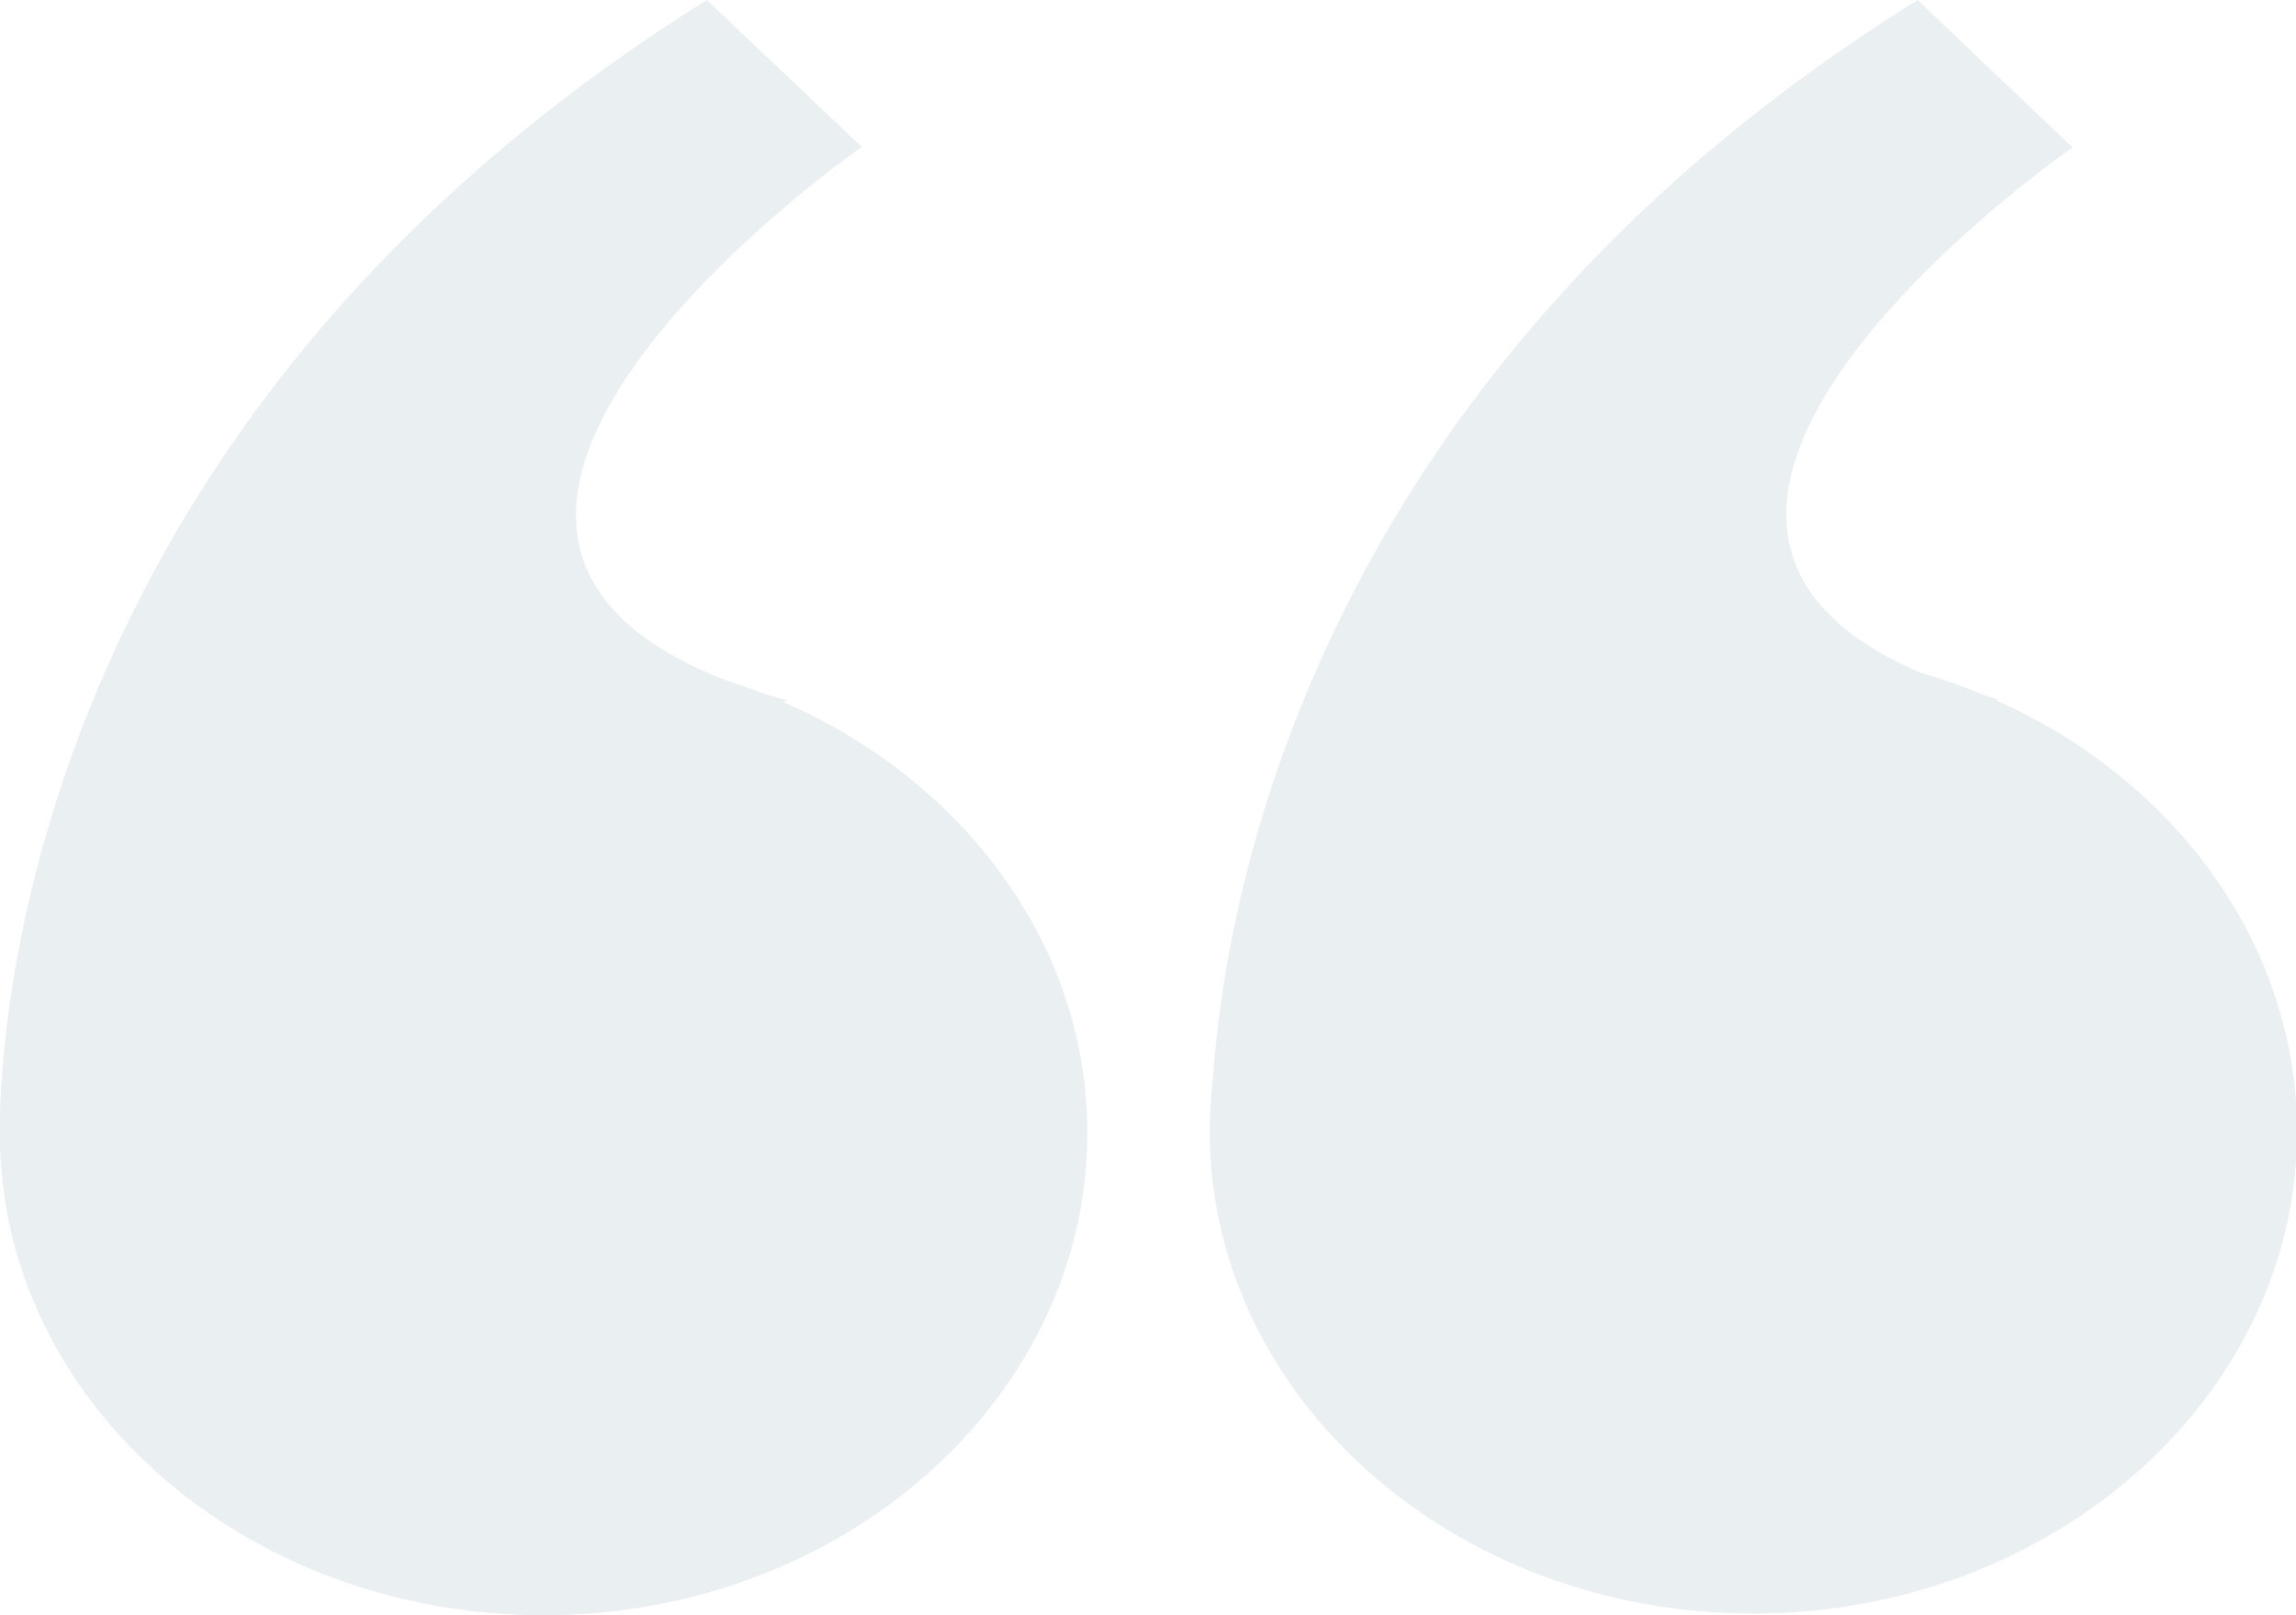 <svg id="Layer_1" data-name="Layer 1" xmlns="http://www.w3.org/2000/svg" xmlns:xlink="http://www.w3.org/1999/xlink" viewBox="0 0 42.23 29.7"><defs><style>.cls-1{fill:none;}.cls-2{clip-path:url(#clip-path);}.cls-3{opacity:0.25;}.cls-4{clip-path:url(#clip-path-4);}.cls-5{fill:#abc1ca;}.cls-6{clip-path:url(#clip-path-5);}</style><clipPath id="clip-path" transform="translate(-1 0)"><rect class="cls-1" x="1" width="42.23" height="29.7"/></clipPath><clipPath id="clip-path-4" transform="translate(-1 0)"><rect class="cls-1" x="-16" y="-12.97" width="53.96" height="43.67"/></clipPath><clipPath id="clip-path-5" transform="translate(-1 0)"><rect class="cls-1" x="6.27" y="-13" width="53.96" height="43.67"/></clipPath></defs><title>Quotation marks</title><g id="Artwork_18" data-name="Artwork 18"><g class="cls-2"><g class="cls-2"><g class="cls-2"><g class="cls-3"><g class="cls-4"><path class="cls-5" d="M11,29.7c5.52,0,10-4,10-8.87S16.5,12,11,12s-10,4-10,8.87S5.47,29.7,11,29.7" transform="translate(-1 0)"/><path class="cls-5" d="M1,21.19S.26,8.58,14,0l2.85,2.7S6,10.27,15.48,12.88Z" transform="translate(-1 0)"/></g></g><g class="cls-3"><g class="cls-6"><path class="cls-5" d="M33.25,29.67c5.51,0,10-4,10-8.86s-4.47-8.87-10-8.87-10,4-10,8.87,4.47,8.86,10,8.86" transform="translate(-1 0)"/><path class="cls-5" d="M23.28,21.17S22.53,8.55,36.27,0l2.85,2.71s-10.87,7.54-1.37,10.15Z" transform="translate(-1 0)"/></g></g></g></g></g></g></svg>